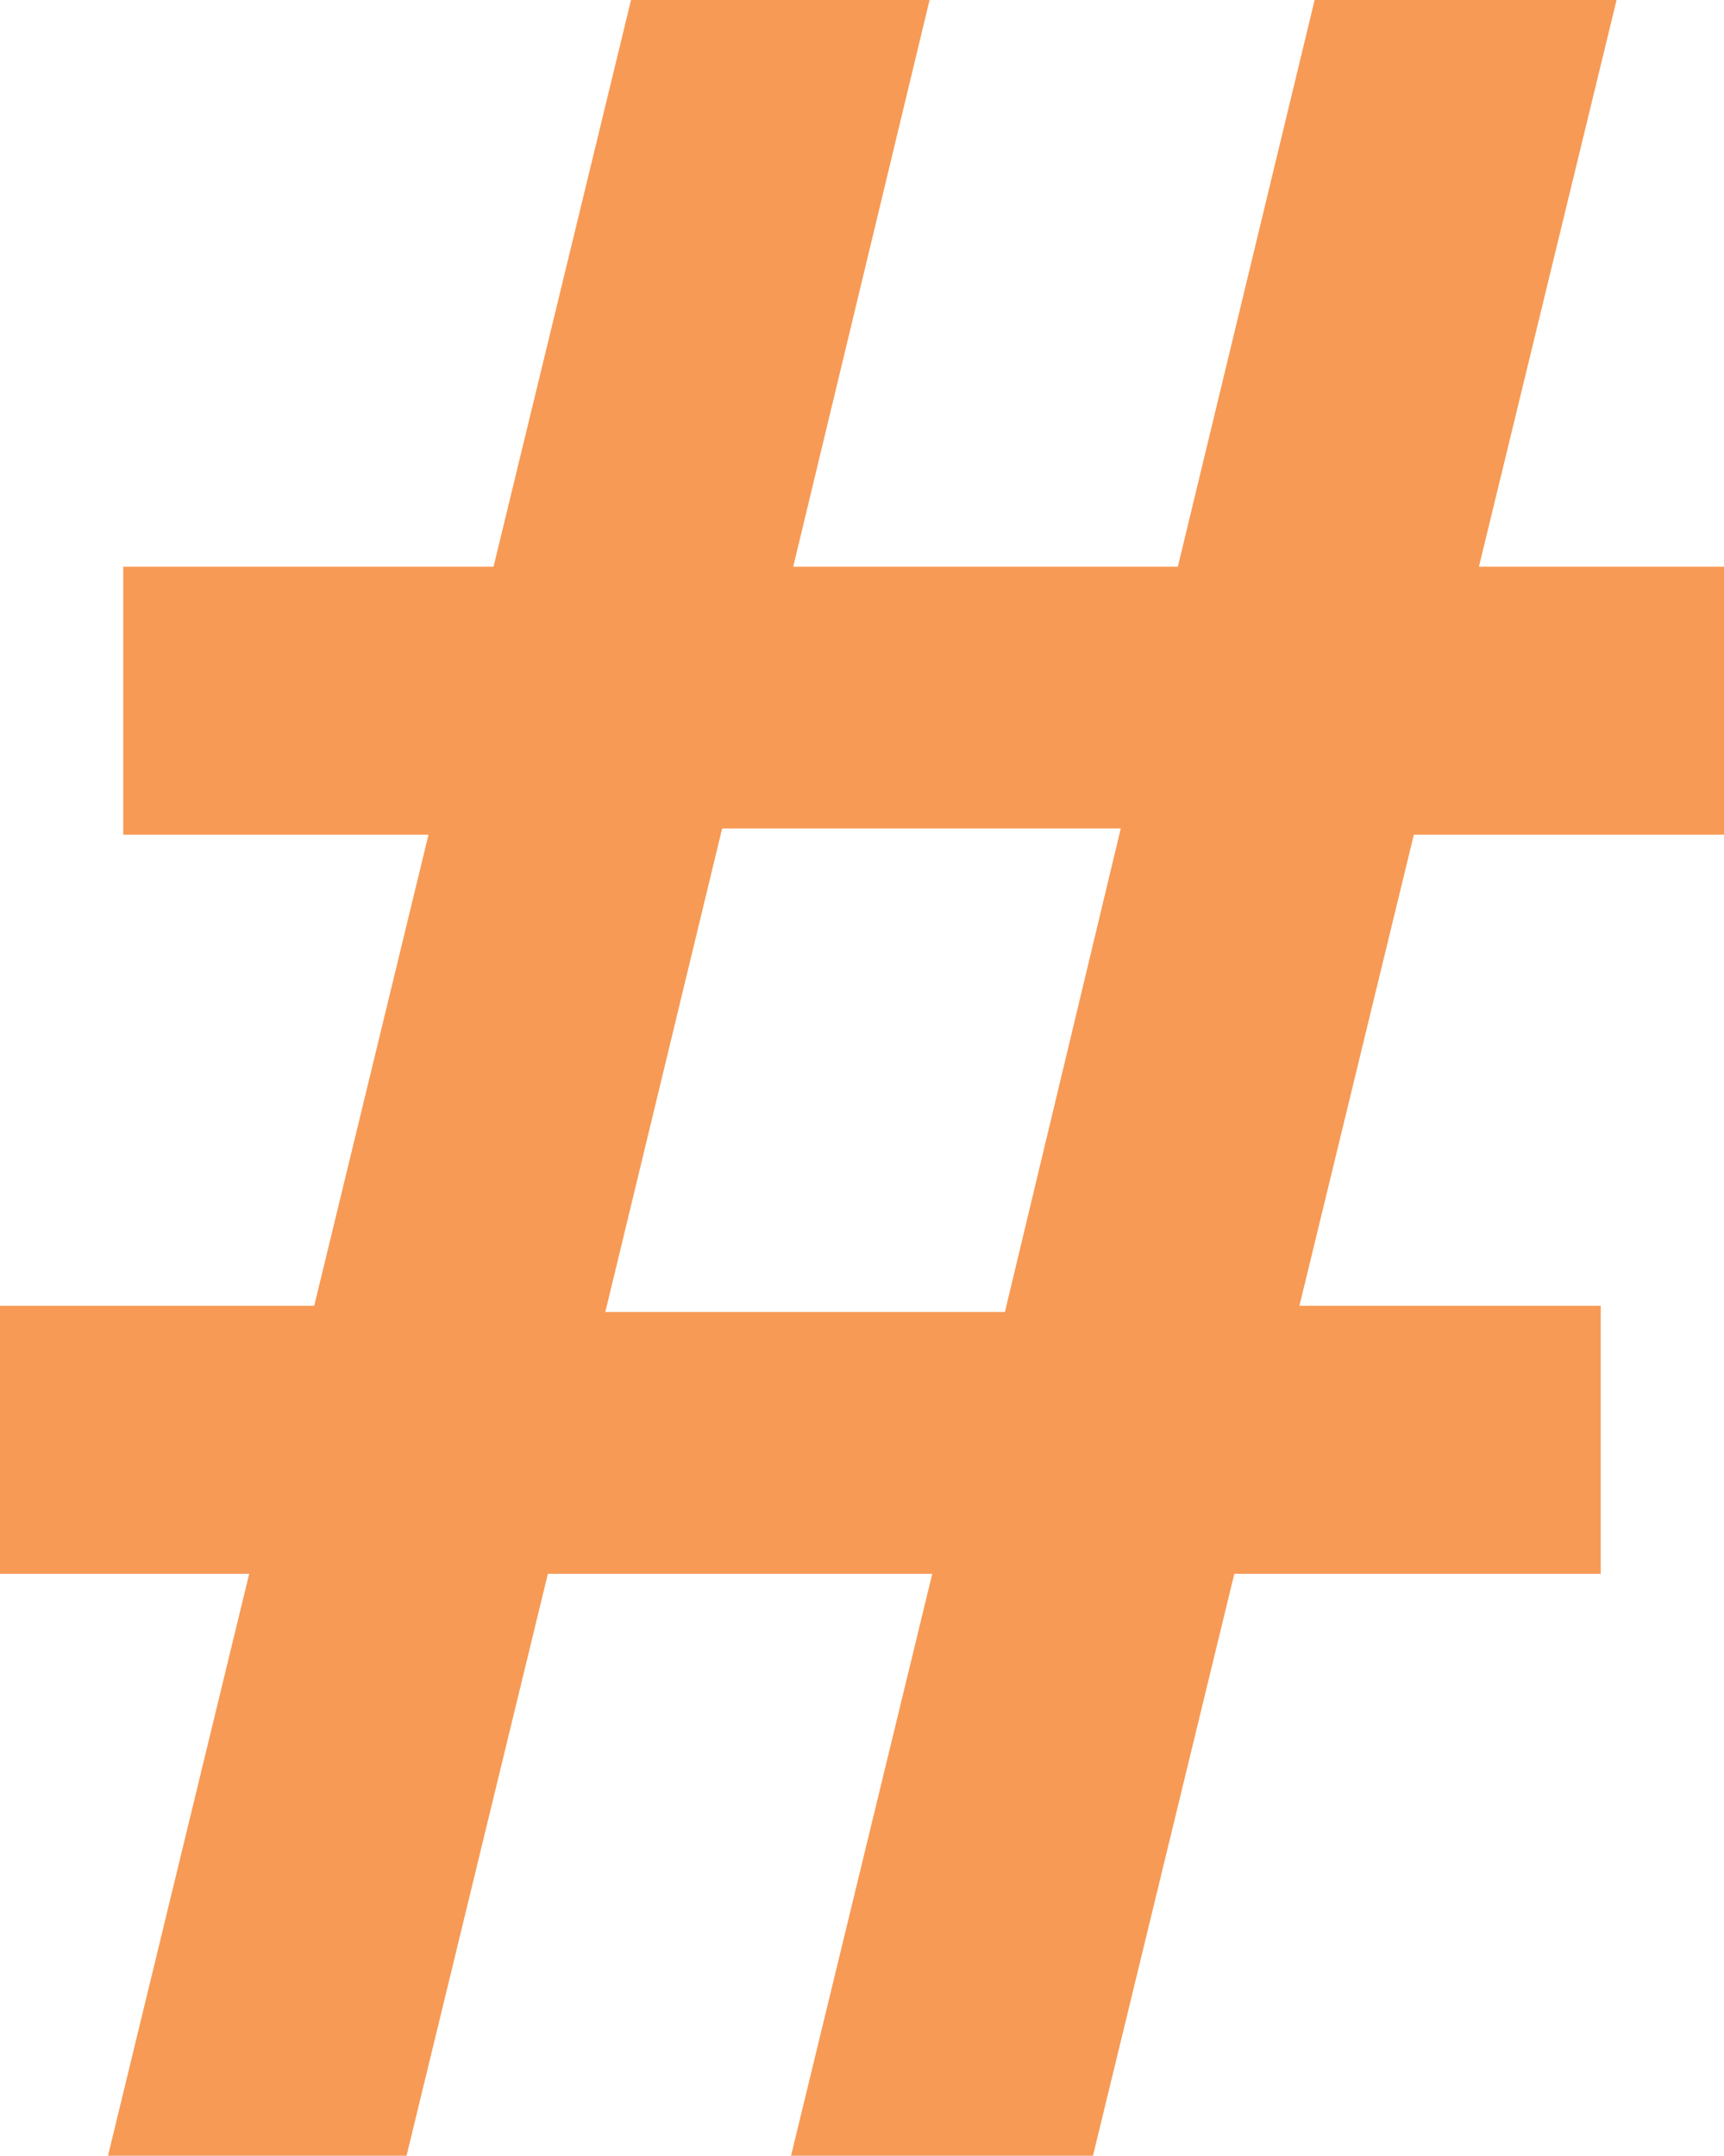 <?xml version="1.0" encoding="UTF-8"?>
<svg id="Capa_2" data-name="Capa 2" xmlns="http://www.w3.org/2000/svg" viewBox="0 0 30.49 38.12">
  <defs>
    <style>
      .cls-1 {
        fill: #f79a55;
      }
    </style>
  </defs>
  <g id="SIMBOLOS">
    <g>
      <polygon class="cls-1" points="0 23.09 7.35 23.09 8.55 23.2 20.09 23.2 21.4 23.09 28.31 23.09 28.31 27.83 0 27.83 0 23.09"/>
      <polygon class="cls-1" points="16.44 0 13.61 11.76 13.18 12.96 10.35 24.67 10.18 25.81 7.19 38.12 1.91 38.12 11.16 0 16.44 0"/>
      <polygon class="cls-1" points="2.18 10.02 30.49 10.02 30.49 14.76 22.54 14.76 21.45 14.65 10.73 14.65 9.69 14.76 2.18 14.76 2.18 10.02"/>
      <polygon class="cls-1" points="28.59 0 19.33 38.12 13.99 38.12 16.99 25.76 17.42 24.67 20.2 13.07 20.37 11.93 23.25 0 28.59 0"/>
    </g>
  </g>
</svg>